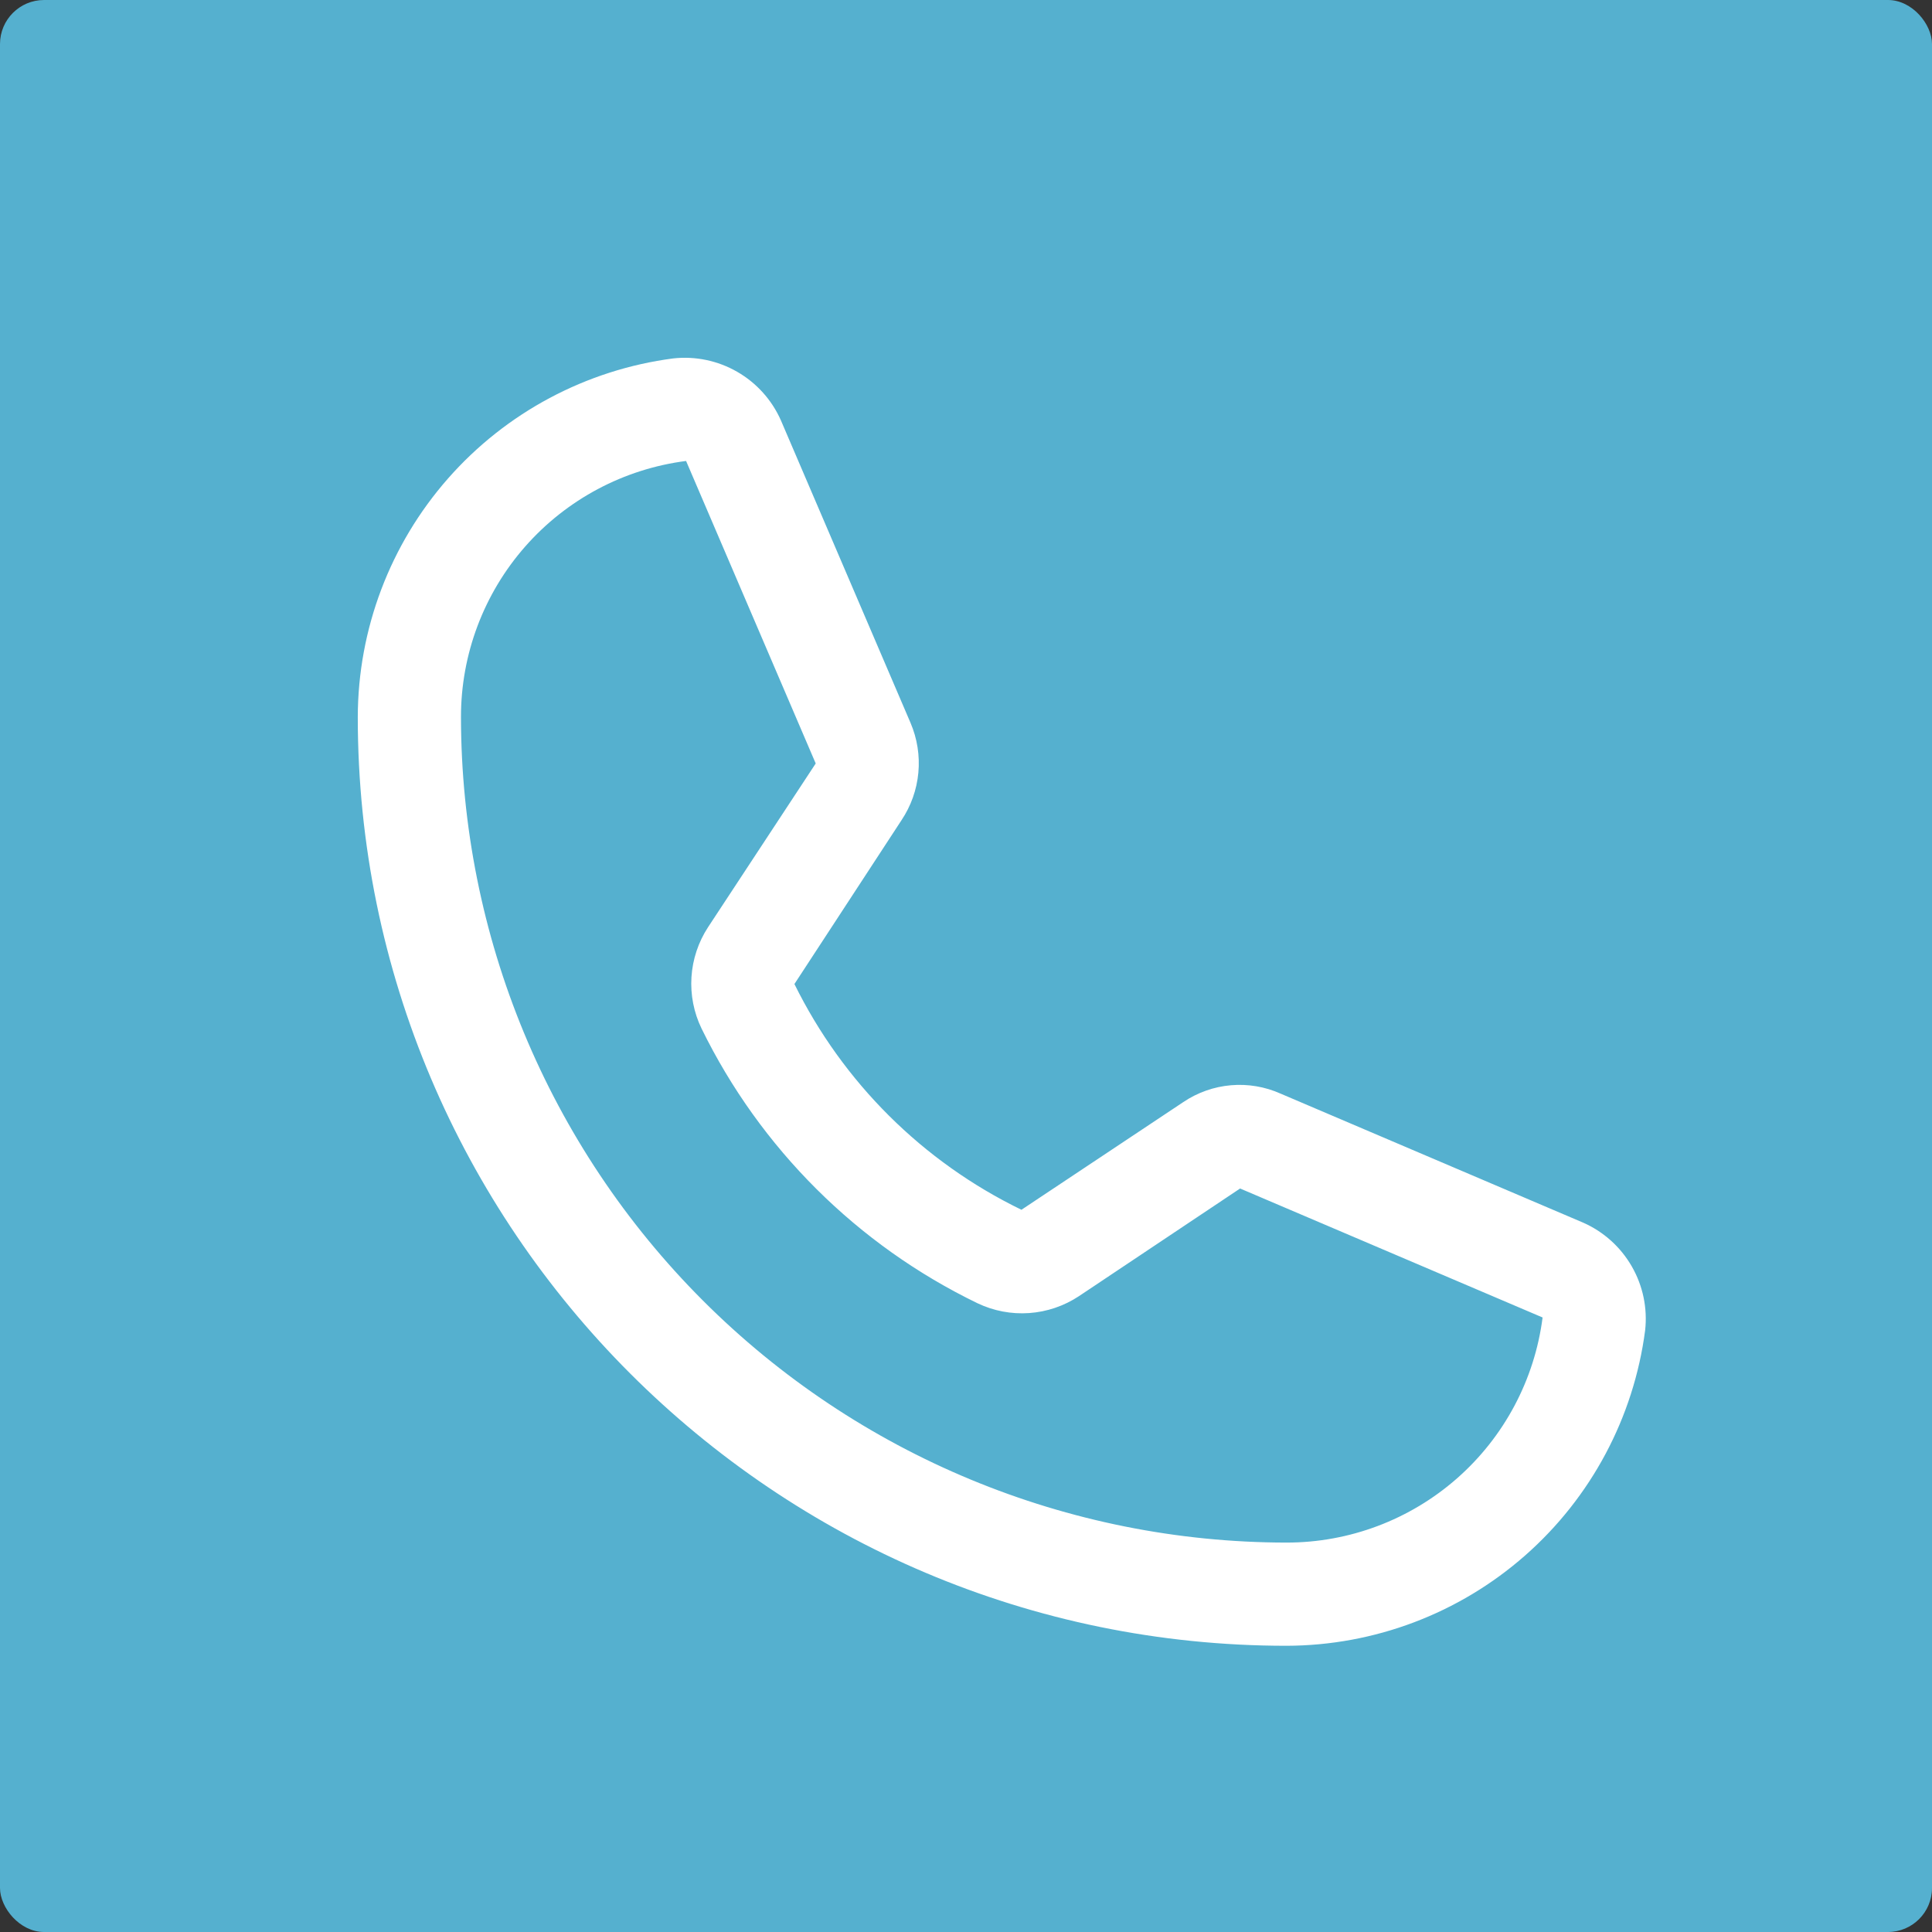 <?xml version="1.0" encoding="UTF-8"?> <svg xmlns="http://www.w3.org/2000/svg" width="108" height="108" viewBox="0 0 108 108" fill="none"><rect x="0" y="0" width="108" height="108" fill="#333333" stroke="none"/> <rect width="108" height="108" rx="2.462" fill="#55B0CF"></rect> <path d="M71.918 92C43.291 92 20 68.709 20 40.082C20.011 35.172 21.804 30.432 25.047 26.745C28.29 23.058 32.762 20.674 37.63 20.036C38.872 19.898 40.124 20.16 41.207 20.782C42.29 21.404 43.146 22.355 43.652 23.497L50.898 40.406C51.274 41.284 51.425 42.242 51.337 43.193C51.249 44.143 50.925 45.057 50.394 45.851L44.409 55.008C47.119 60.508 51.584 64.949 57.1 67.627L66.149 61.606C66.942 61.072 67.858 60.748 68.811 60.666C69.763 60.584 70.721 60.746 71.594 61.138L88.503 68.348C89.645 68.854 90.596 69.71 91.218 70.793C91.841 71.876 92.102 73.128 91.964 74.37C91.326 79.238 88.942 83.71 85.255 86.953C81.568 90.196 76.828 91.989 71.918 92ZM38.352 25.768C34.872 26.216 31.675 27.916 29.359 30.551C27.043 33.185 25.766 36.574 25.769 40.082C25.778 52.319 30.643 64.051 39.296 72.704C47.949 81.357 59.681 86.222 71.918 86.231C75.426 86.234 78.815 84.957 81.449 82.641C84.084 80.325 85.784 77.128 86.232 73.648L69.322 66.438L60.309 72.459C59.479 73.007 58.522 73.332 57.531 73.401C56.539 73.471 55.546 73.282 54.648 72.855C47.931 69.606 42.498 64.198 39.217 57.496C38.784 56.602 38.59 55.61 38.653 54.618C38.717 53.627 39.035 52.668 39.577 51.836L45.599 42.678L38.352 25.768Z" fill="white"></path> </svg> 